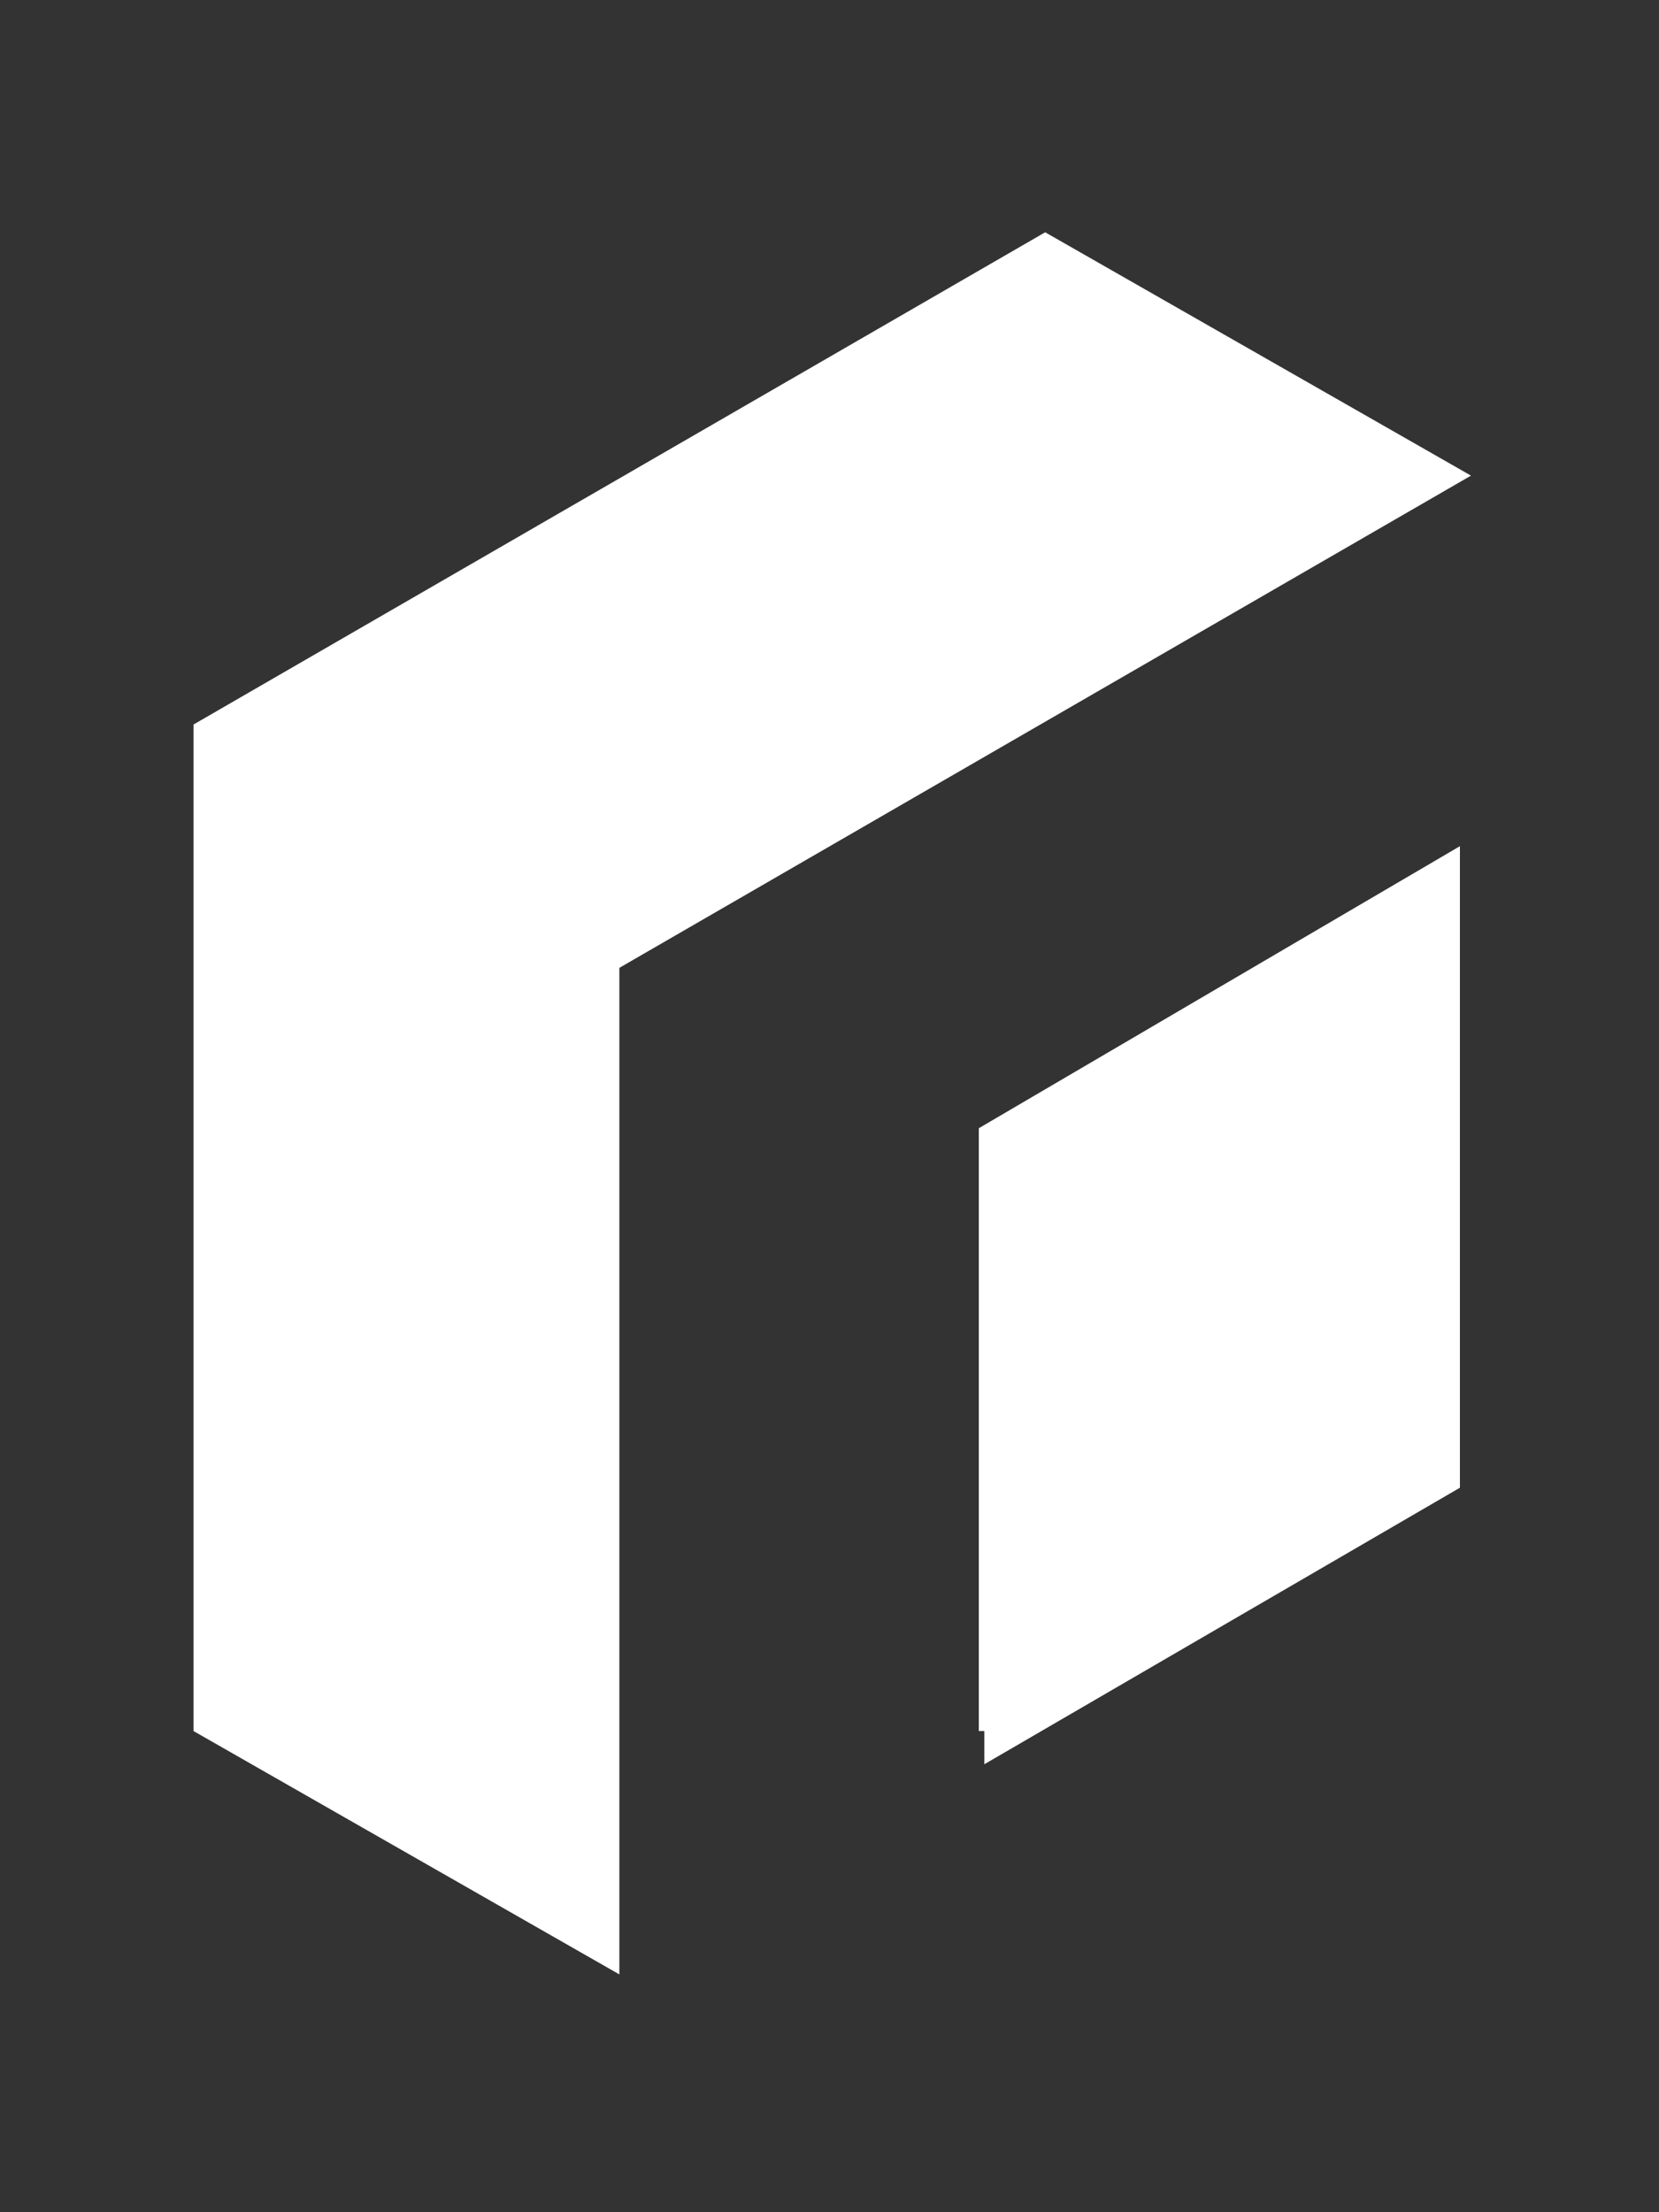 <?xml version="1.0" encoding="utf-8"?>
<!-- Generator: Adobe Illustrator 24.0.0, SVG Export Plug-In . SVG Version: 6.00 Build 0)  -->
<svg version="1.1" id="Isolation_Mode" xmlns="http://www.w3.org/2000/svg" xmlns:xlink="http://www.w3.org/1999/xlink" x="0px"
	 y="0px" viewBox="0 0 30 40" style="enable-background:new 0 0 30 40;" xml:space="preserve">
<rect x="0" y="0" width="30" height="40" fill="#333333" stroke="none"/>
<style type="text/css">
	.st0{fill:#FFFFFF;}
</style>
<g>
	<path class="st0" d="M18.9,4.2L3.5,13.1v18.2l7.7,4.4V17.5l15.4-8.9L18.9,4.2z"/>
	<path class="st0" d="M17.8,31.3v0.6l8.6-5l0,0V15.3l-8.7,5.1v10.9H17.8z"/>
</g>
</svg>

